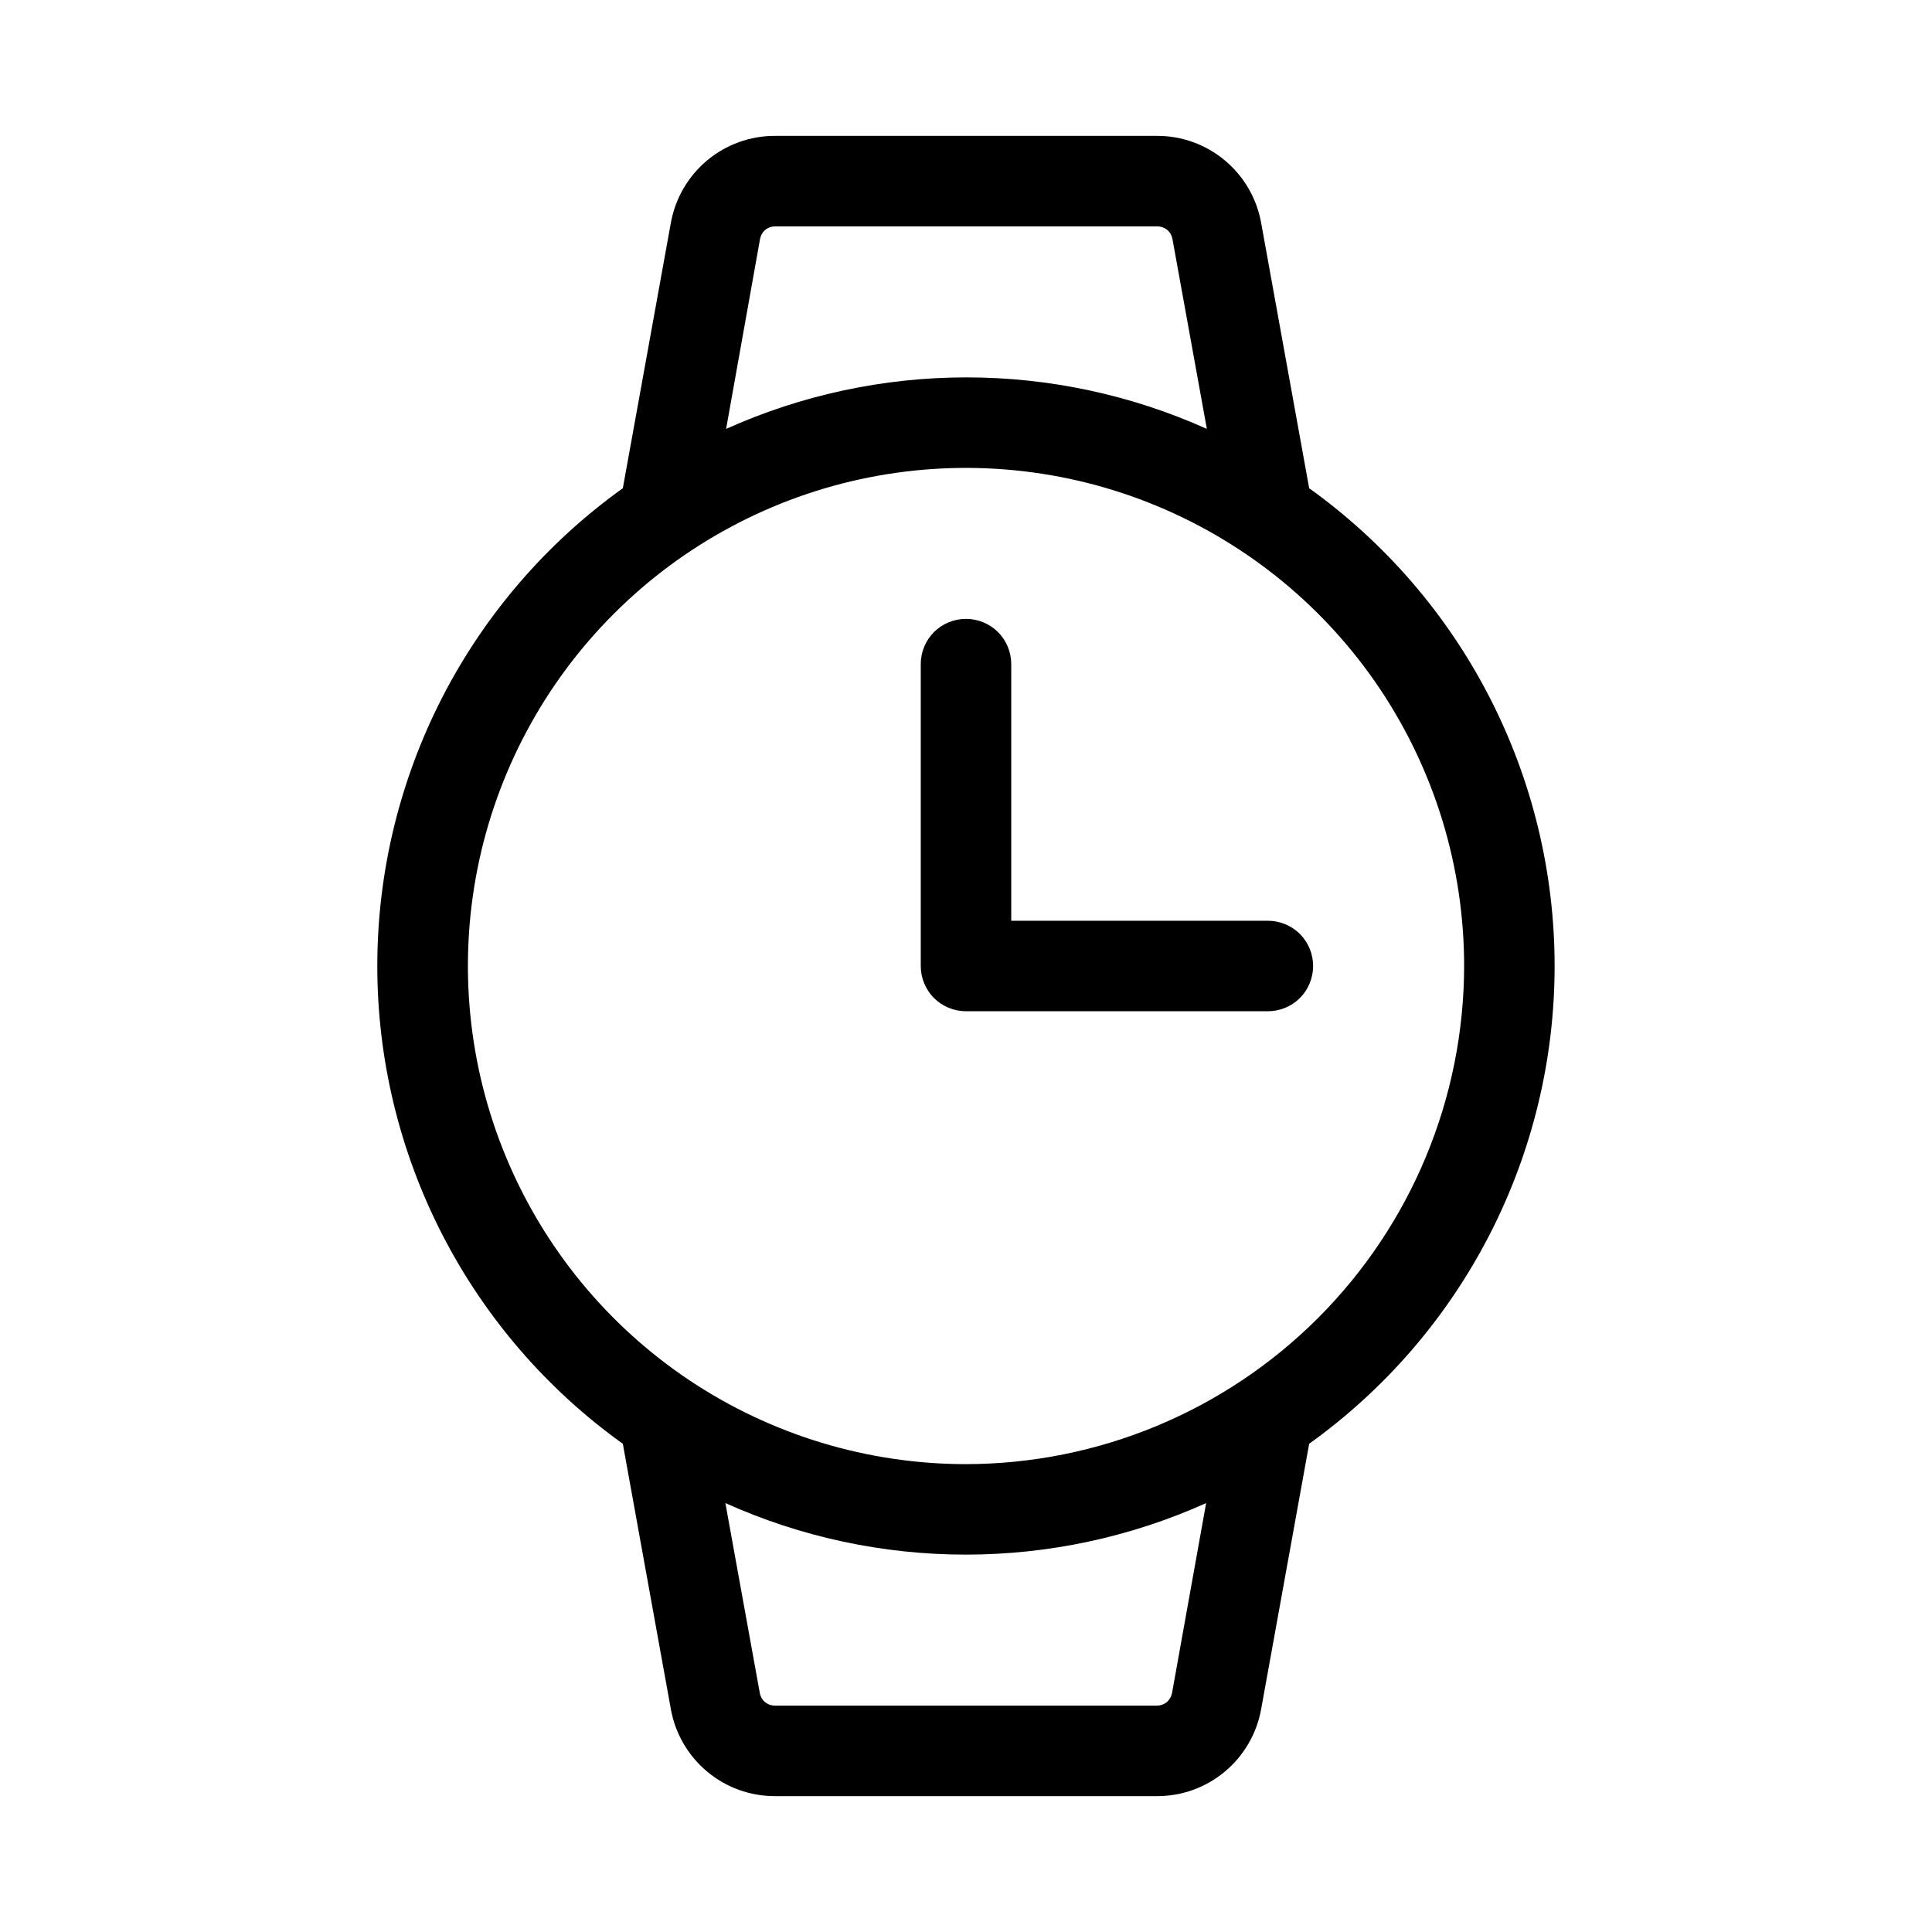 <svg width="24" height="24" viewBox="0 0 24 24" fill="none" xmlns="http://www.w3.org/2000/svg">
<path d="M19.312 12C19.312 10.84 19.035 9.696 18.505 8.664C17.975 7.632 17.206 6.741 16.263 6.065L15.666 2.766C15.611 2.463 15.451 2.189 15.215 1.992C14.979 1.795 14.681 1.687 14.374 1.688H9.626C9.319 1.687 9.021 1.795 8.785 1.992C8.549 2.189 8.389 2.463 8.334 2.766L7.737 6.065C6.794 6.74 6.025 7.631 5.494 8.663C4.964 9.696 4.687 10.839 4.687 12C4.687 13.161 4.964 14.304 5.494 15.336C6.025 16.369 6.794 17.26 7.737 17.935L8.334 21.234C8.389 21.537 8.549 21.811 8.785 22.008C9.021 22.205 9.319 22.313 9.626 22.312H14.374C14.681 22.313 14.979 22.205 15.215 22.008C15.451 21.811 15.611 21.537 15.666 21.234L16.263 17.935C17.206 17.259 17.975 16.368 18.505 15.336C19.035 14.304 19.312 13.16 19.312 12ZM9.442 2.966C9.45 2.923 9.473 2.883 9.507 2.855C9.541 2.827 9.585 2.812 9.629 2.812H14.377C14.421 2.812 14.464 2.827 14.498 2.855C14.533 2.883 14.556 2.923 14.564 2.966L14.992 5.328C14.053 4.906 13.035 4.688 12.006 4.688C10.976 4.688 9.959 4.906 9.02 5.328L9.442 2.966ZM14.559 21.034C14.55 21.077 14.527 21.117 14.493 21.145C14.459 21.173 14.415 21.188 14.371 21.188H9.626C9.582 21.188 9.539 21.173 9.504 21.145C9.47 21.117 9.447 21.077 9.439 21.034L9.011 18.672C9.95 19.094 10.968 19.312 11.997 19.312C13.027 19.312 14.044 19.094 14.983 18.672L14.559 21.034ZM12 18.188C10.776 18.188 9.58 17.825 8.562 17.145C7.545 16.465 6.752 15.498 6.284 14.368C5.815 13.237 5.693 11.993 5.931 10.793C6.17 9.593 6.759 8.49 7.625 7.625C8.49 6.759 9.593 6.17 10.793 5.931C11.993 5.693 13.237 5.815 14.368 6.284C15.498 6.752 16.465 7.545 17.145 8.562C17.825 9.58 18.188 10.776 18.188 12C18.186 13.64 17.533 15.213 16.373 16.373C15.213 17.533 13.64 18.186 12 18.188ZM16.312 12C16.312 12.149 16.253 12.292 16.148 12.398C16.042 12.503 15.899 12.562 15.75 12.562H12C11.851 12.562 11.708 12.503 11.602 12.398C11.497 12.292 11.438 12.149 11.438 12V8.25C11.438 8.101 11.497 7.958 11.602 7.852C11.708 7.747 11.851 7.688 12 7.688C12.149 7.688 12.292 7.747 12.398 7.852C12.503 7.958 12.562 8.101 12.562 8.25V11.438H15.75C15.899 11.438 16.042 11.497 16.148 11.602C16.253 11.708 16.312 11.851 16.312 12Z" fill="black"/>
</svg>
